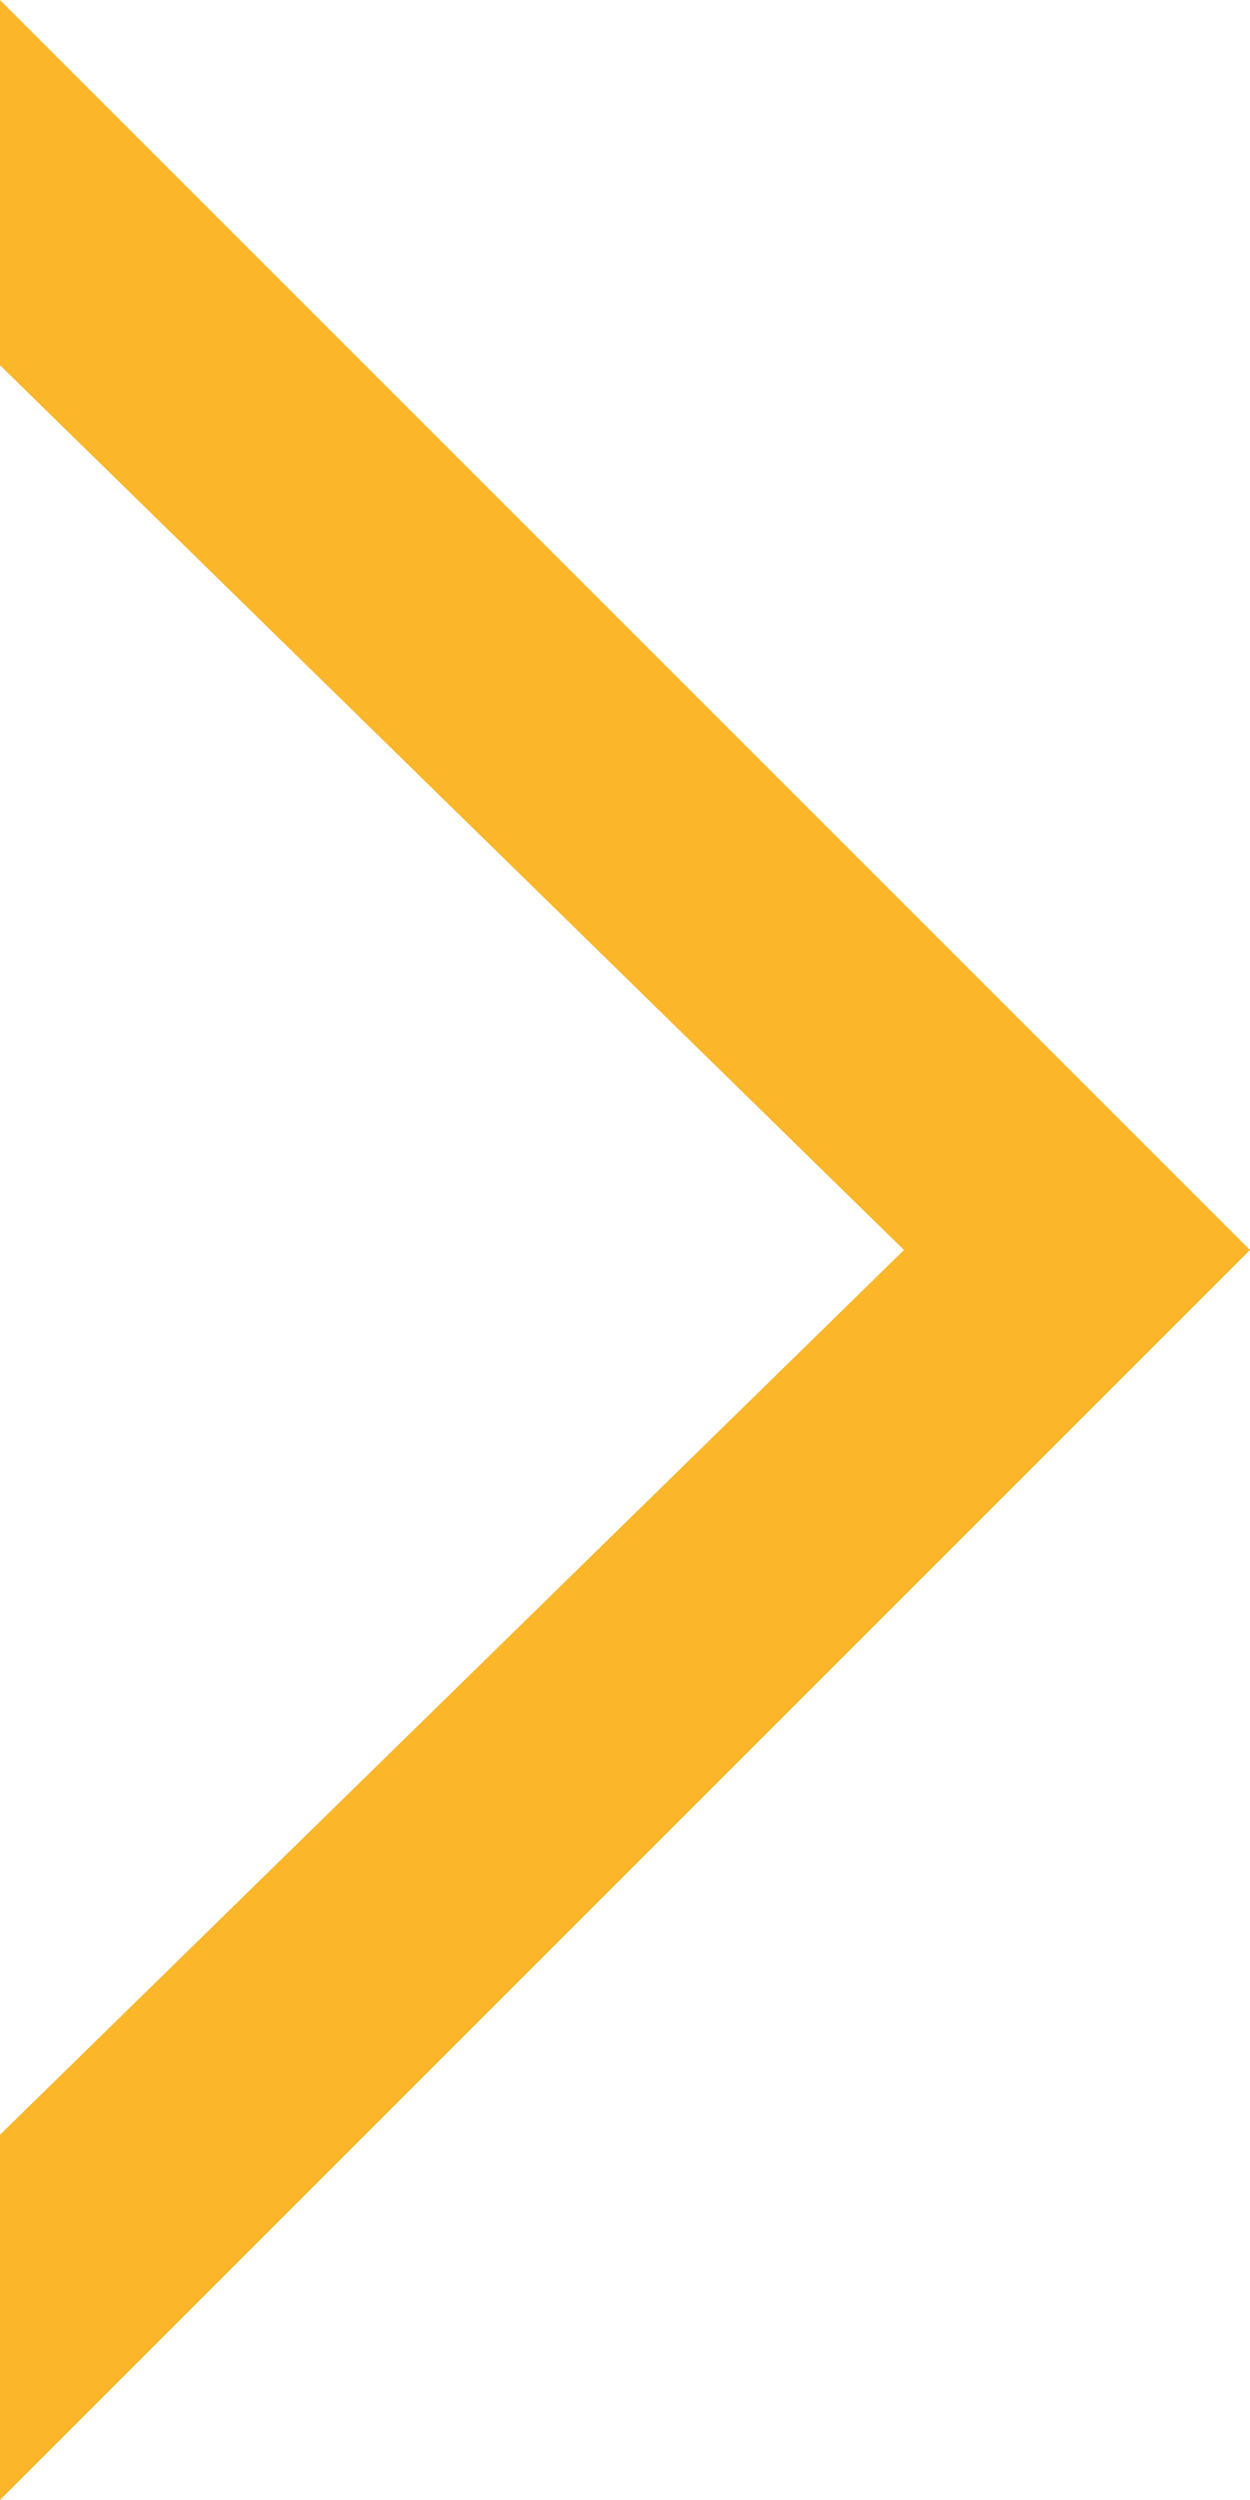 <?xml version="1.0" encoding="UTF-8"?><svg id="Layer_2" xmlns="http://www.w3.org/2000/svg" viewBox="0 0 68.24 136.48"><defs><style>.cls-1{fill:#fbb62a;}</style></defs><g id="Layer_1-2"><g id="assets"><path class="cls-1" d="m49.35,68.24L0,116.54v19.94l68.24-68.24L0,0v19.94l49.35,48.3Z"/></g></g></svg>